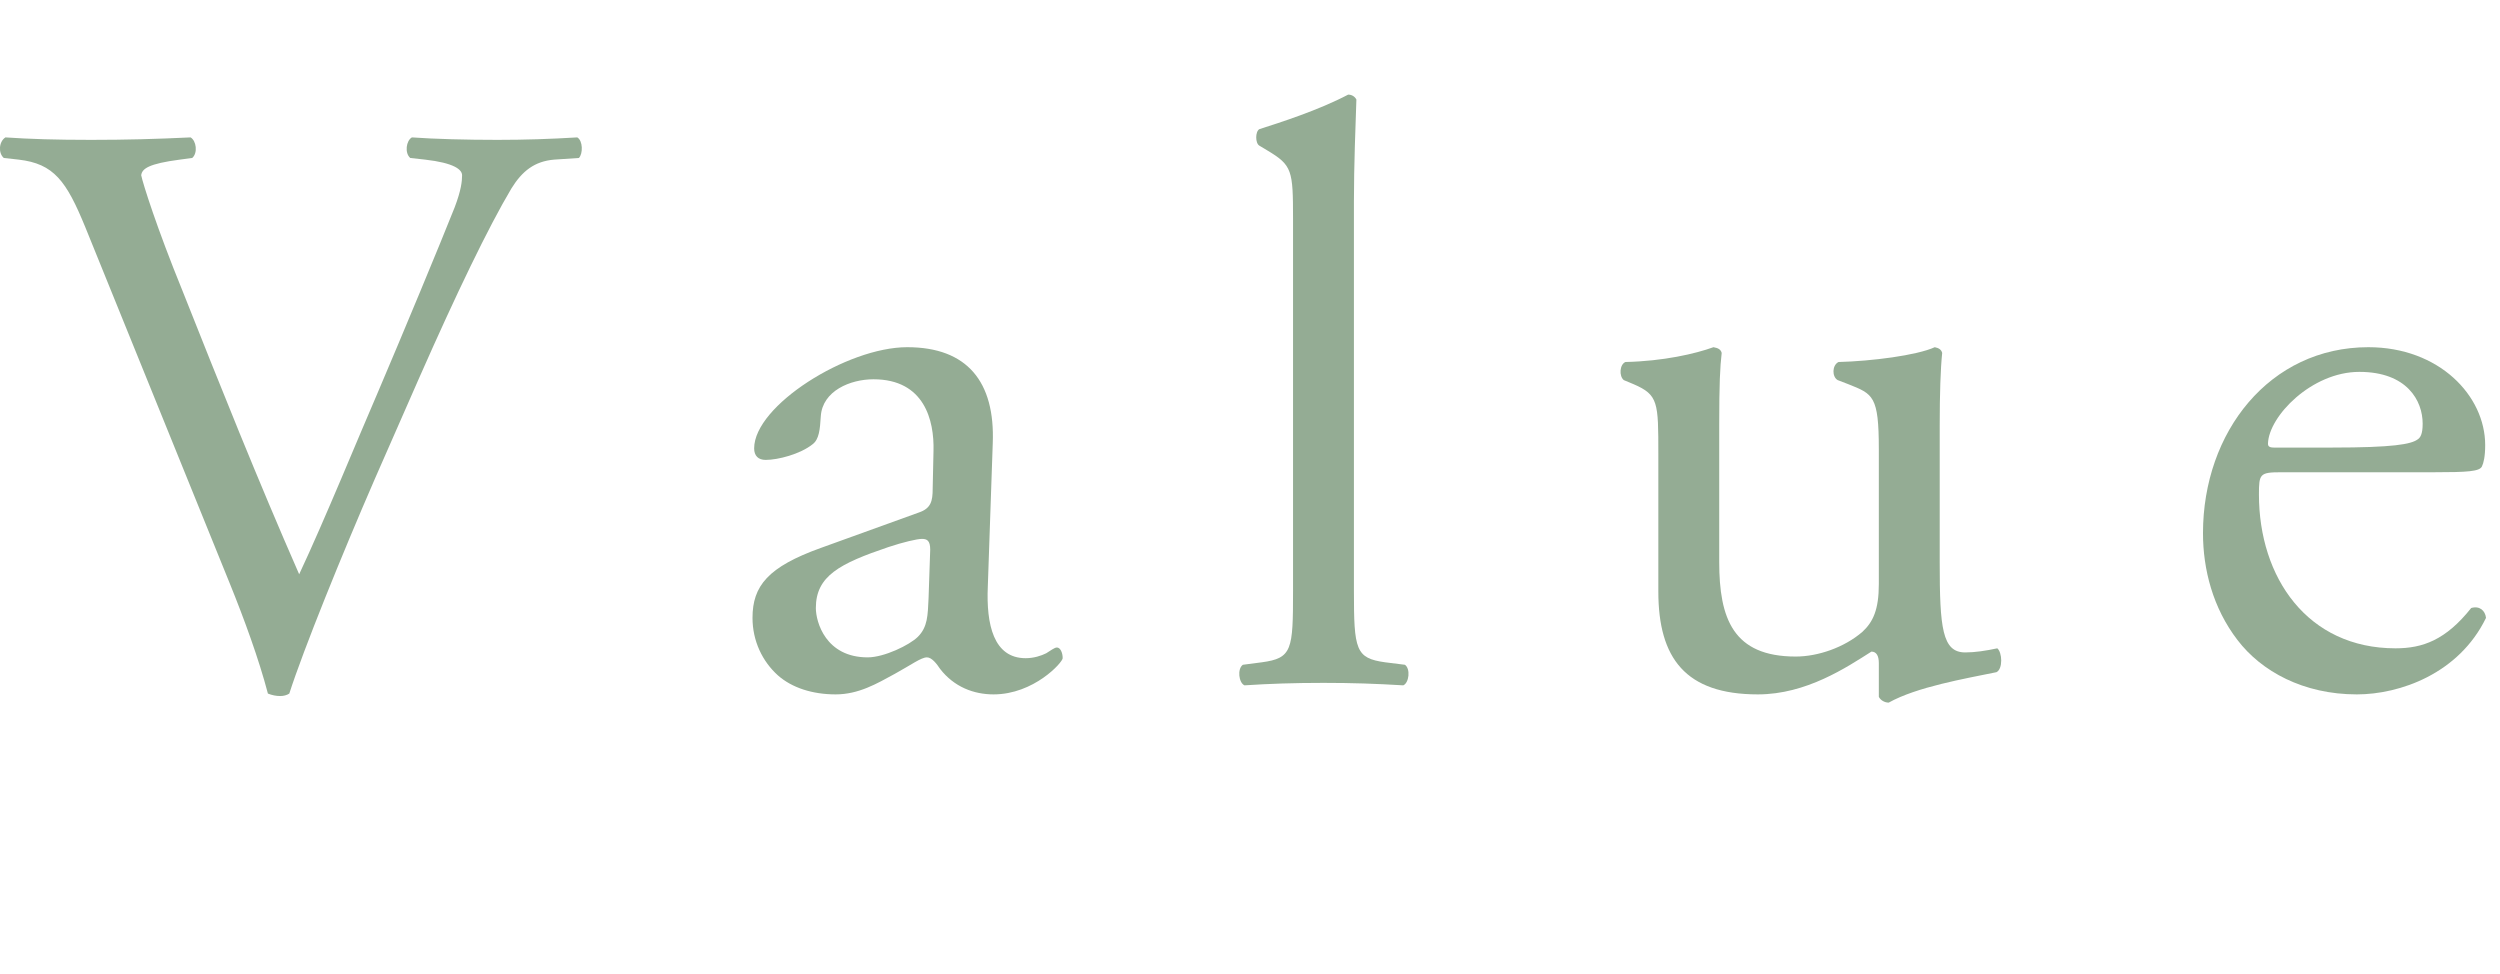<?xml version="1.0" encoding="UTF-8"?>
<svg id="_レイヤー_2" data-name="レイヤー 2" xmlns="http://www.w3.org/2000/svg" viewBox="0 0 243.09 94.72">
  <defs>
    <style>
      .cls-1 {
        fill: #94ac94;
      }
    </style>
  </defs>
  <g id="_フレーム" data-name="フレーム">
    <g>
      <path class="cls-1" d="M8.29,22.08c-1.84-4.48-3.04-6.16-6.48-6.56l-1.44-.16c-.56-.48-.48-1.6.16-2,2.32.16,4.88.24,8.32.24s6.32-.08,9.68-.24c.56.32.72,1.52.16,2l-1.2.16c-3.04.4-3.68.88-3.76,1.52.16.8,1.52,5.12,4,11.2,3.68,9.28,7.36,18.48,11.36,27.6,2.48-5.28,5.84-13.52,7.68-17.76,2.32-5.44,6.08-14.48,7.44-17.92.64-1.68.72-2.56.72-3.12s-.8-1.2-3.6-1.52l-1.44-.16c-.56-.48-.4-1.68.16-2,2.24.16,5.28.24,8.32.24,2.64,0,5.12-.08,7.76-.24.56.32.56,1.6.16,2l-2.4.16c-1.92.16-3.12,1.12-4.16,2.8-2.24,3.76-5.36,10.24-8.96,18.4l-4.32,9.84c-3.2,7.36-6.96,16.64-8.32,20.88-.24.16-.56.24-.88.24-.4,0-.8-.08-1.2-.24-.88-3.36-2.32-7.28-3.68-10.64L8.29,22.08Z"/>
      <path class="cls-1" d="M89.33,49.84c1.2-.4,1.36-1.12,1.36-2.32l.08-3.68c.08-2.96-.88-6.96-5.84-6.96-2.24,0-4.96,1.12-5.12,3.6-.08,1.28-.16,2.24-.8,2.72-1.2.96-3.36,1.52-4.56,1.52-.72,0-1.12-.4-1.12-1.12,0-4.16,9.04-9.84,14.88-9.84s8.56,3.36,8.32,9.36l-.48,13.92c-.16,3.68.56,6.96,3.68,6.96.8,0,1.52-.24,2-.48.4-.24.8-.56,1.04-.56.32,0,.56.48.56,1.04,0,.4-2.8,3.52-6.72,3.52-1.92,0-3.84-.72-5.2-2.48-.32-.48-.8-1.12-1.28-1.12-.56,0-1.52.72-3.12,1.6-1.76.96-3.52,2-5.76,2s-4.24-.64-5.6-1.84c-1.52-1.36-2.48-3.36-2.48-5.6,0-3.12,1.52-4.96,6.64-6.8l9.52-3.44ZM84.37,63.92c1.6,0,4.08-1.2,4.88-2,.96-.96.96-2.08,1.04-3.76l.16-4.72c0-.88-.32-1.04-.8-1.04s-1.84.32-3.28.8c-4.72,1.6-7.04,2.8-7.04,5.92,0,1.36.96,4.8,5.04,4.8Z"/>
      <path class="cls-1" d="M131.65,57.44c0,5.76.16,6.56,3.04,6.96l1.92.24c.56.4.4,1.76-.16,2-2.64-.16-4.96-.24-7.76-.24s-5.28.08-7.68.24c-.56-.24-.72-1.6-.16-2l1.84-.24c2.96-.4,3.04-1.2,3.04-6.96V21.28c0-4.72-.08-5.2-2.48-6.64l-.8-.48c-.4-.24-.4-1.36,0-1.6,2-.64,5.76-1.84,8.64-3.36.32,0,.64.16.8.48-.08,2.4-.24,6.4-.24,9.92v37.84Z"/>
      <path class="cls-1" d="M167.17,54.64c0,5.52,1.36,9.2,7.44,9.2,2.16,0,4.72-.88,6.48-2.4,1.04-.96,1.6-2.16,1.6-4.64v-13.12c0-5.2-.56-5.36-2.96-6.32l-1.04-.4c-.56-.32-.56-1.44.08-1.76,3.2-.08,7.6-.64,9.36-1.44.4.08.64.24.72.56-.16,1.52-.24,4-.24,6.96v13.44c0,6.32.24,8.72,2.48,8.72.96,0,2-.16,3.12-.4.48.4.56,2-.08,2.32-3.12.64-7.76,1.44-10.48,2.96-.4,0-.8-.24-.96-.56v-3.28c0-.72-.24-1.12-.72-1.12-2.4,1.52-6.32,4.16-11.04,4.16-7.04,0-9.68-3.52-9.68-10v-13.36c0-5.04,0-5.76-2.4-6.8l-.96-.4c-.48-.4-.4-1.52.16-1.76,3.68-.08,6.8-.8,8.56-1.44.48.08.72.24.8.56-.16,1.36-.24,3.04-.24,6.96v13.36Z"/>
      <path class="cls-1" d="M221.81,45.92c-2.08,0-2.16.16-2.16,2.16,0,8.08,4.72,14.96,13.28,14.96,2.64,0,4.88-.8,7.36-3.92.8-.24,1.36.24,1.44.96-2.64,5.44-8.4,7.44-12.56,7.44-5.2,0-9.28-2.24-11.6-5.28-2.4-3.12-3.36-6.88-3.36-10.4,0-9.84,6.48-18.08,16.08-18.08,6.88,0,11.36,4.72,11.36,9.52,0,1.12-.16,1.76-.32,2.08-.24.48-1.36.56-4.72.56h-14.8ZM226.77,43.52c5.92,0,7.68-.32,8.32-.8.24-.16.48-.48.48-1.52,0-2.24-1.52-5.04-6.16-5.04s-8.8,4.32-8.88,6.96c0,.16,0,.4.56.4h5.68Z"/>
    </g>
  </g>
</svg>